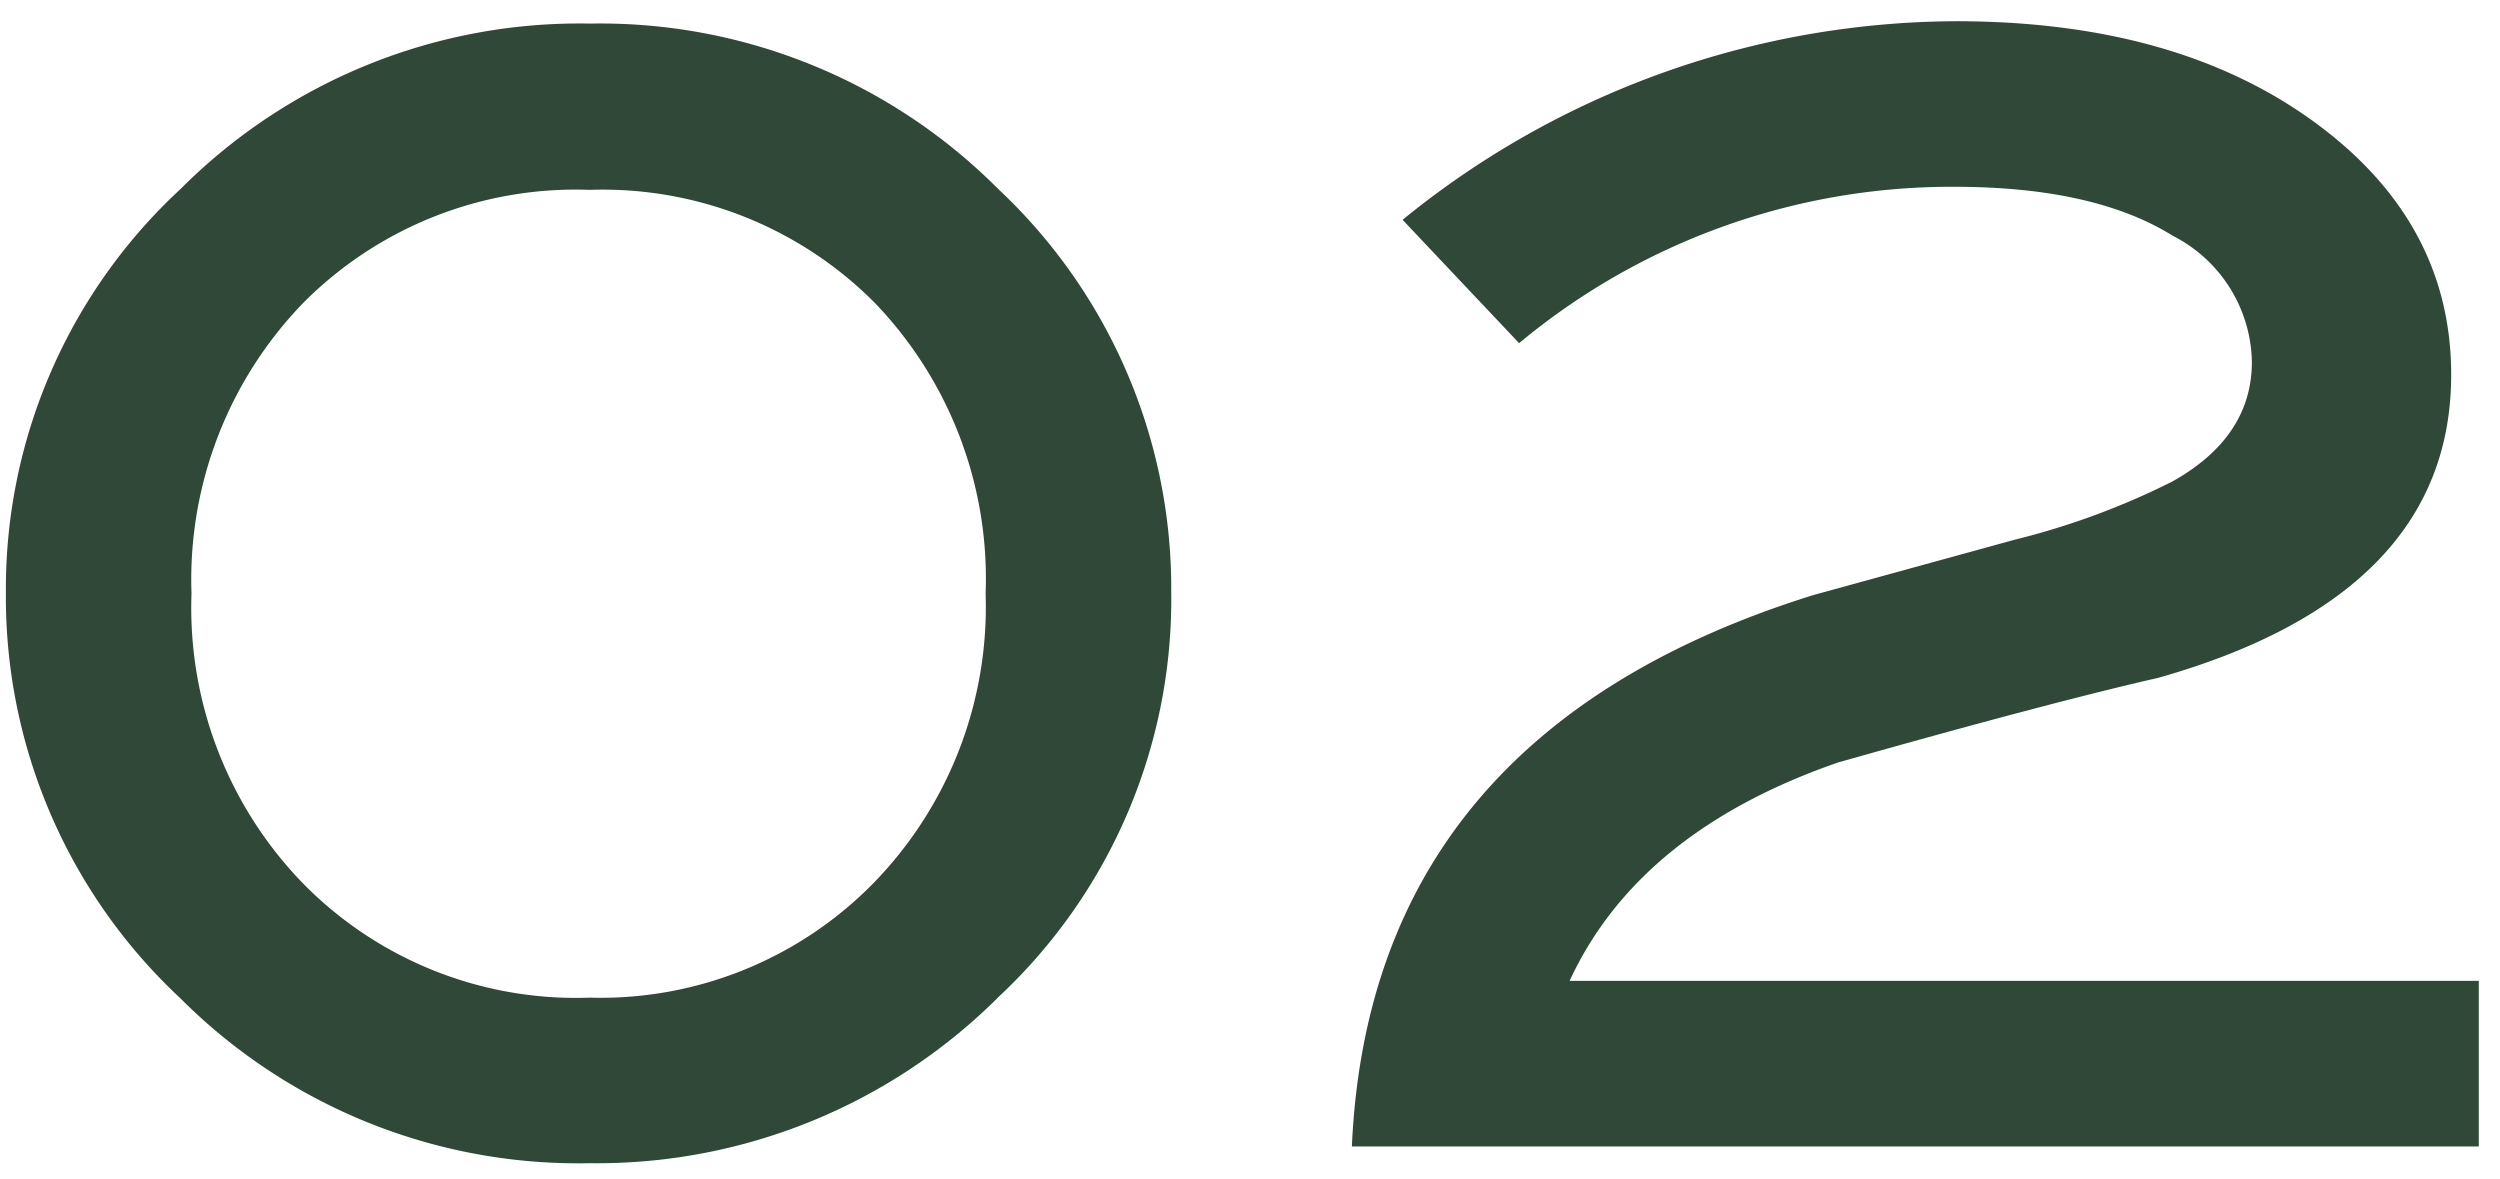 <svg xmlns="http://www.w3.org/2000/svg" viewBox="0 0 106 50"><defs><style>.cls-1{fill:#2f4837;}.cls-2{fill:none;}</style></defs><g id="レイヤー_1" data-name="レイヤー 1"><path class="cls-1" d="M49.66,25.11a23.05,23.05,0,0,1-7.28,17.12A24.1,24.1,0,0,1,25,49.32a23.83,23.83,0,0,1-17.36-7A23.25,23.25,0,0,1,.25,25.11,23.09,23.09,0,0,1,7.67,8,23.87,23.87,0,0,1,25,1,23.81,23.81,0,0,1,42.31,8,23.2,23.2,0,0,1,49.66,25.11Zm-7.87.06a16.86,16.86,0,0,0-4.71-12.34A16.26,16.26,0,0,0,25,8.05a16.27,16.27,0,0,0-12.13,4.78A16.86,16.86,0,0,0,8.12,25.17a16.77,16.77,0,0,0,4.75,12.31A16.21,16.21,0,0,0,25,42.3,16.2,16.2,0,0,0,37,37.48,16.77,16.77,0,0,0,41.79,25.17Z"/><path class="cls-1" d="M105.1,48.61H57.32q.78-17.52,19.57-23.38l8.51-2.34a31.92,31.92,0,0,0,6.7-2.47q3.38-1.89,3.38-5.08A6.12,6.12,0,0,0,92.13,10Q88.79,7.91,82.8,7.92a28.64,28.64,0,0,0-18.39,6.63L59.47,9.32A37.35,37.35,0,0,1,82.93.9q9.3,0,15.15,4.24t5.85,10.75q0,9.33-12.42,12.85-4.61,1.05-13.58,3.59-8.45,2.93-11.38,9.26H105.1Z"/><rect id="_スライス_" data-name="&lt;スライス&gt;" class="cls-2" width="106" height="50"/></g></svg>